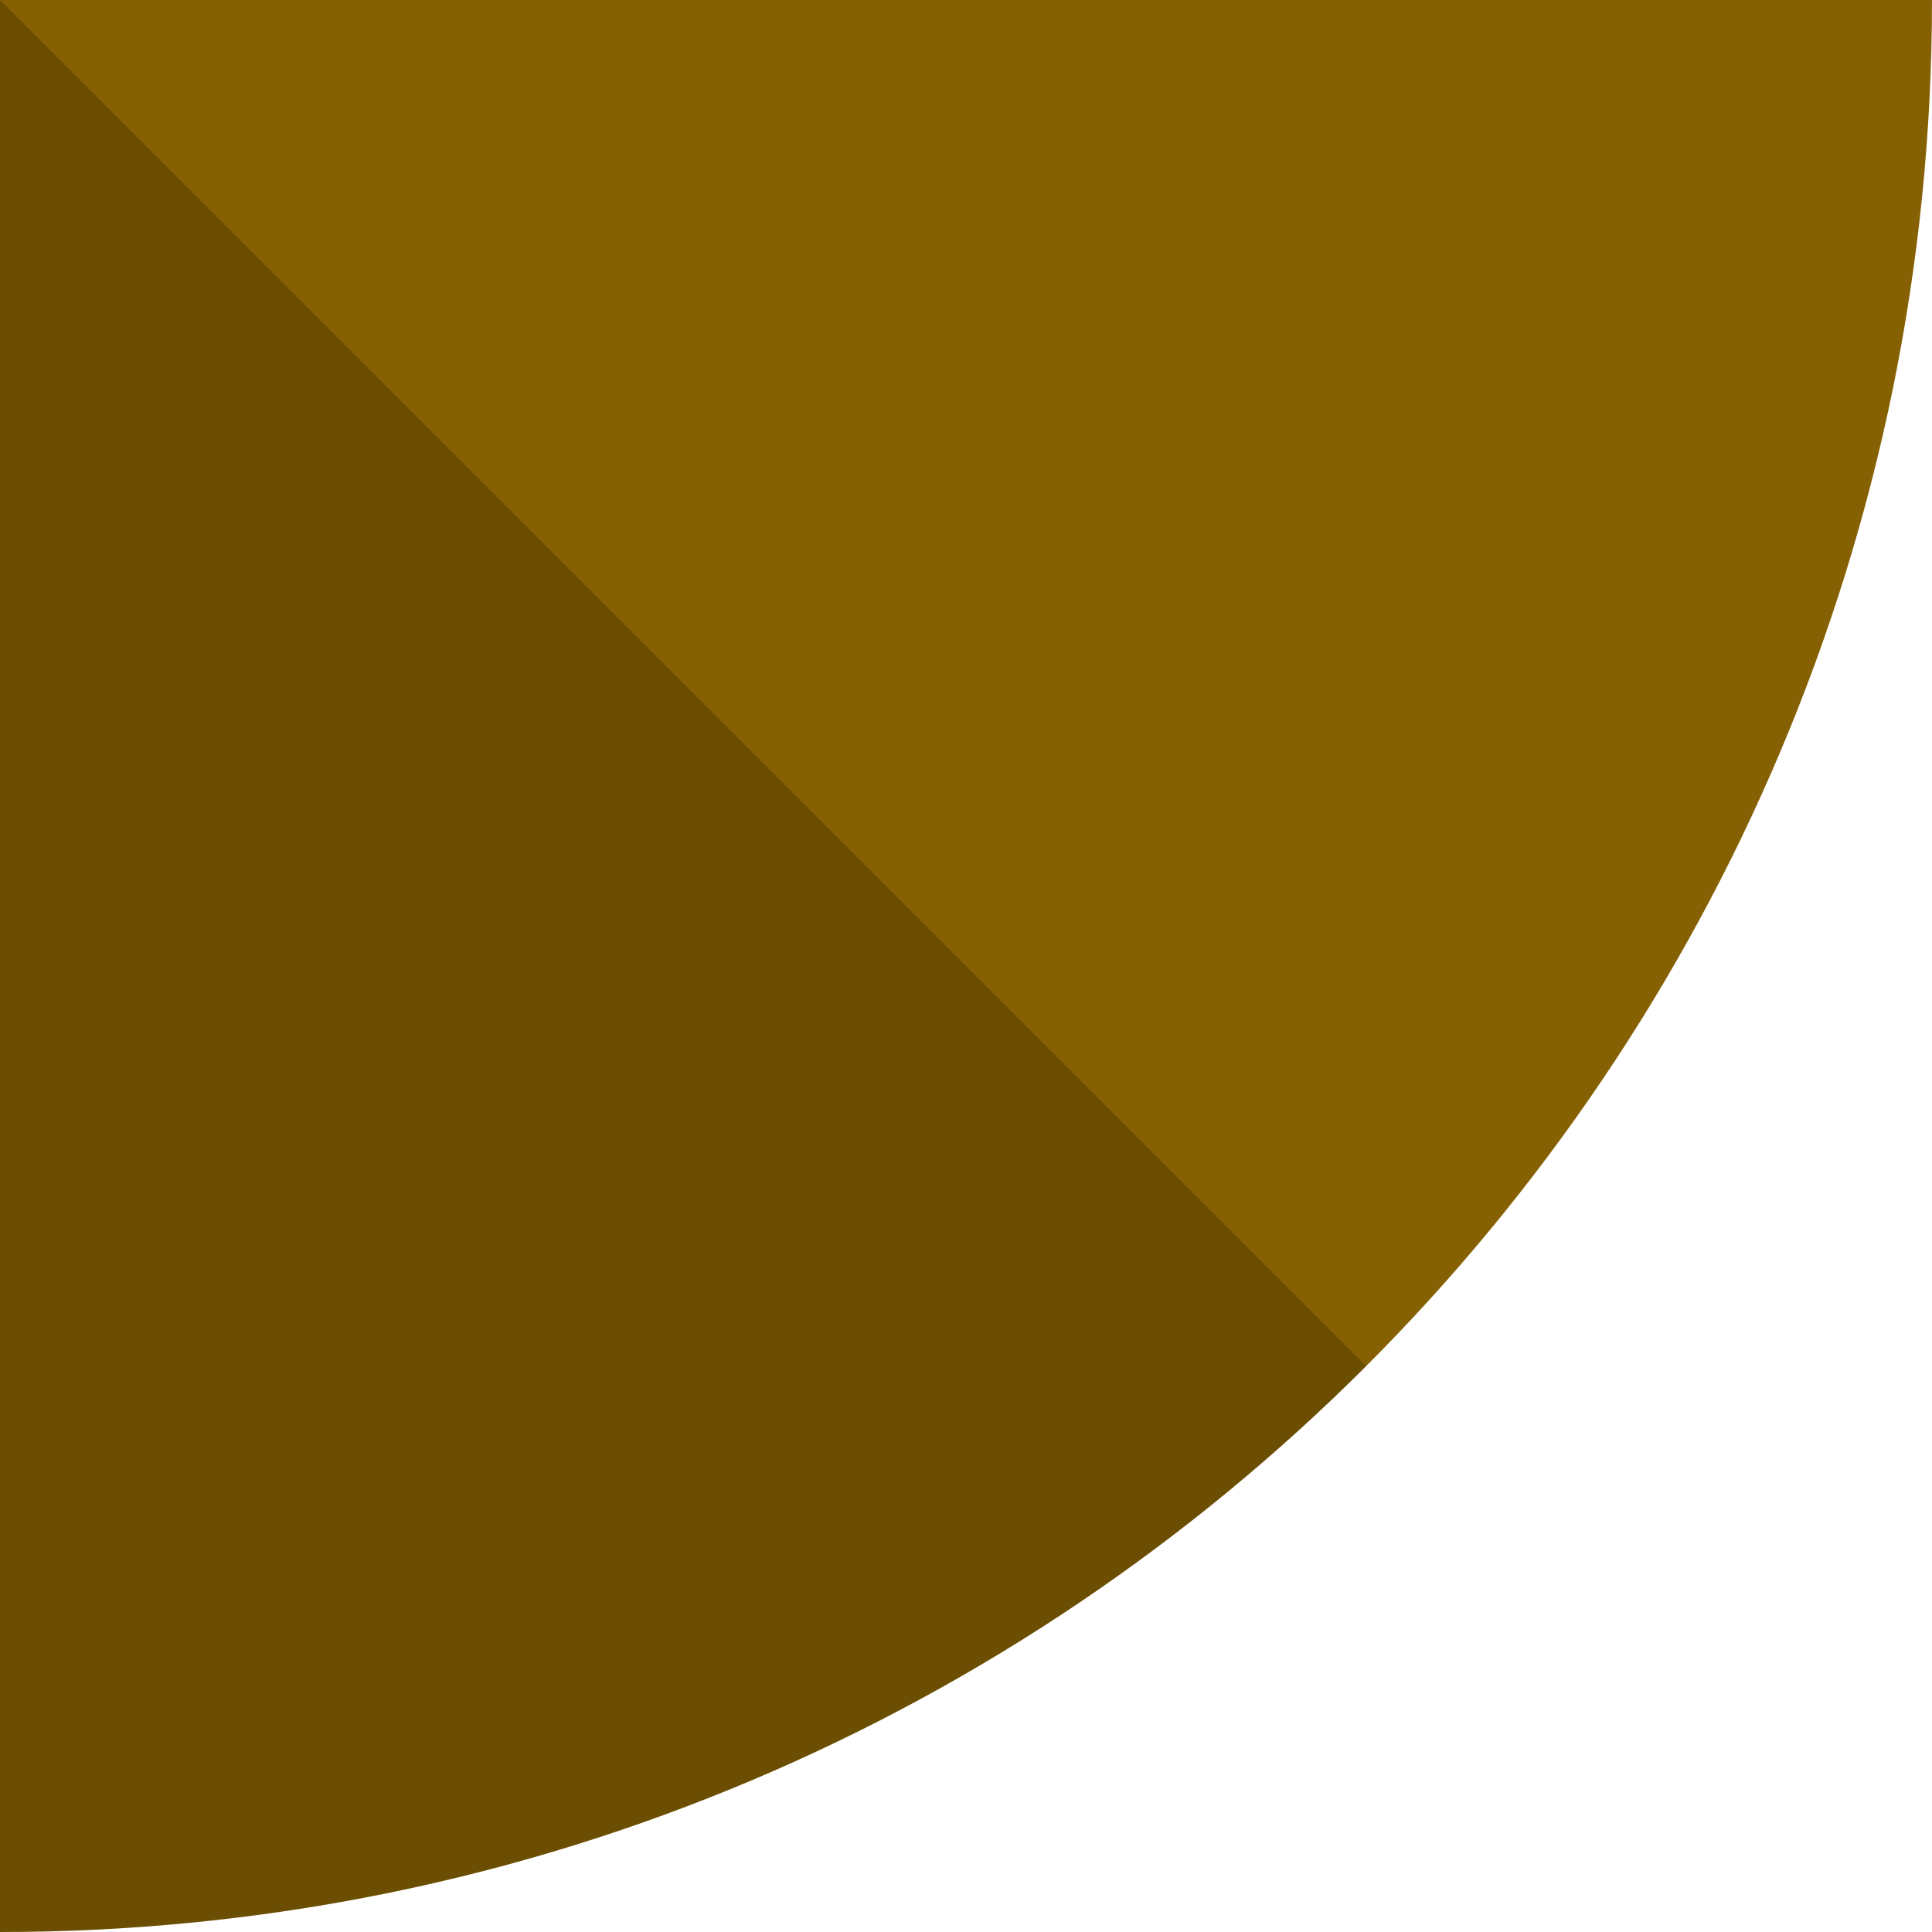 <?xml version="1.0" encoding="UTF-8" standalone="no"?><!-- Generator: Adobe Illustrator 16.0.0, SVG Export Plug-In . SVG Version: 6.00 Build 0)  --><svg xmlns="http://www.w3.org/2000/svg" xmlns:xlink="http://www.w3.org/1999/xlink" fill="#000000" height="173px" id="Layer_1" style="enable-background:new 0 0 173 173" version="1.1" viewBox="0 0 173 173" width="173px" x="0px" xml:space="preserve" y="0px">
<g id="change1">
	<path d="M0,0v173c47.772,0,91.023-19.363,122.328-50.67C153.637,91.023,173,47.774,173,0H0z" style="fill:#866103"/>
</g>
<path d="M0,173c47.772,0,91.023-19.363,122.328-50.67L0,0V173z" style="opacity:0.2"/>
</svg>